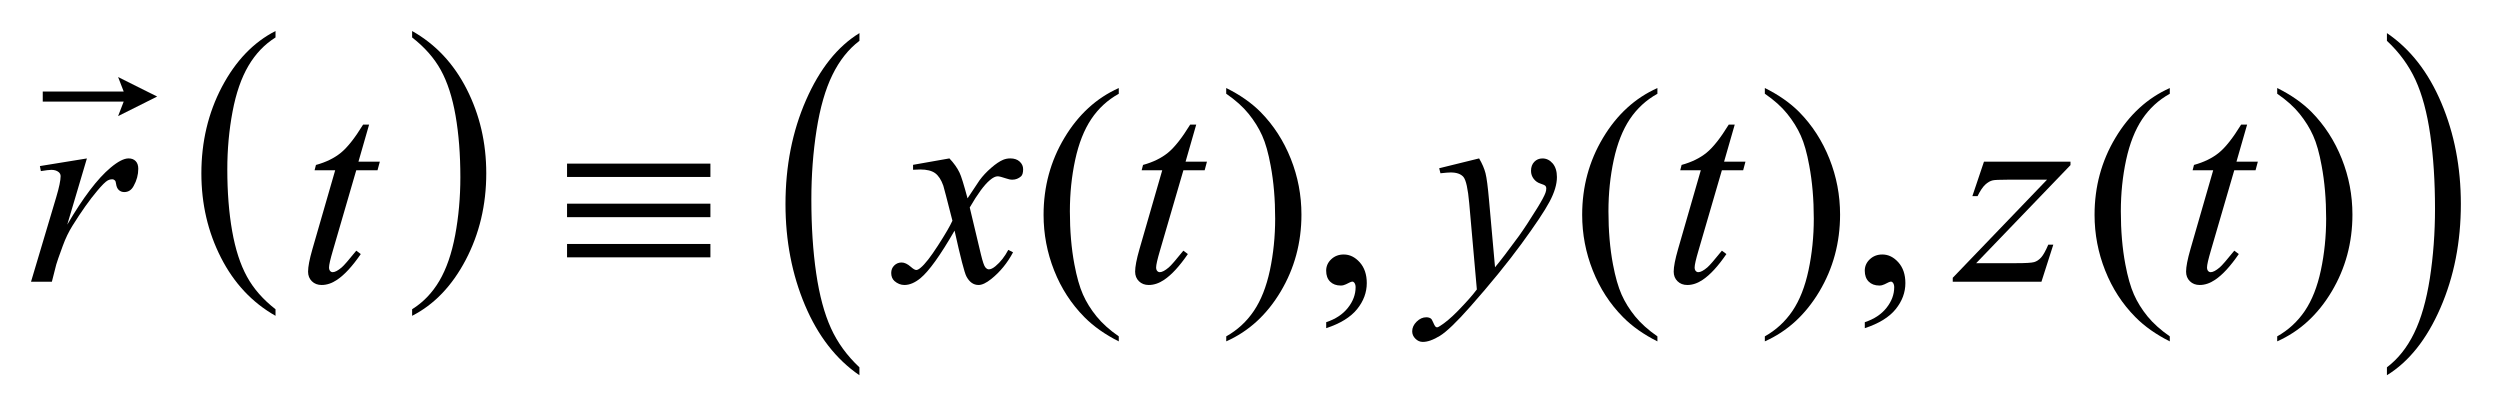 <?xml version="1.0" encoding="UTF-8"?>
<!DOCTYPE svg PUBLIC '-//W3C//DTD SVG 1.0//EN'
          'http://www.w3.org/TR/2001/REC-SVG-20010904/DTD/svg10.dtd'>
<svg stroke-dasharray="none" shape-rendering="auto" xmlns="http://www.w3.org/2000/svg" font-family="'Dialog'" text-rendering="auto" width="127" fill-opacity="1" color-interpolation="auto" color-rendering="auto" preserveAspectRatio="xMidYMid meet" font-size="12px" viewBox="0 0 127 21" fill="black" xmlns:xlink="http://www.w3.org/1999/xlink" stroke="black" image-rendering="auto" stroke-miterlimit="10" stroke-linecap="square" stroke-linejoin="miter" font-style="normal" stroke-width="1" height="21" stroke-dashoffset="0" font-weight="normal" stroke-opacity="1"
><!--Generated by the Batik Graphics2D SVG Generator--><defs id="genericDefs"
  /><g
  ><defs id="defs1"
    ><clipPath clipPathUnits="userSpaceOnUse" id="clipPath1"
      ><path d="M-1 -1 L79.322 -1 L79.322 12.095 L-1 12.095 L-1 -1 Z"
      /></clipPath
      ><clipPath clipPathUnits="userSpaceOnUse" id="clipPath2"
      ><path d="M-0 -0 L-0 11.095 L78.322 11.095 L78.322 -0 Z"
      /></clipPath
    ></defs
    ><g transform="scale(1.576,1.576) translate(1,1)"
    ><path d="M7.881 8.968 L7.881 9.18 C7.128 8.753 6.541 8.127 6.121 7.301 C5.701 6.476 5.491 5.572 5.491 4.59 C5.491 3.569 5.712 2.639 6.153 1.8 C6.596 0.961 7.171 0.361 7.881 0 L7.881 0.207 C7.526 0.43 7.235 0.735 7.007 1.123 C6.779 1.51 6.608 2.002 6.496 2.598 C6.383 3.194 6.327 3.815 6.327 4.462 C6.327 5.194 6.379 5.856 6.483 6.446 C6.587 7.036 6.746 7.527 6.96 7.916 C7.173 8.306 7.48 8.656 7.881 8.968 Z" stroke="none" clip-path="url(#clipPath2)"
    /></g
    ><g transform="matrix(1.576,0,0,1.576,1.576,1.576)"
    ><path d="M12.284 0.207 L12.284 0 C13.037 0.423 13.624 1.048 14.044 1.874 C14.464 2.7 14.674 3.603 14.674 4.585 C14.674 5.606 14.453 6.537 14.012 7.377 C13.57 8.218 12.994 8.818 12.284 9.18 L12.284 8.968 C12.642 8.744 12.935 8.44 13.163 8.052 C13.391 7.664 13.56 7.174 13.672 6.579 C13.783 5.985 13.839 5.363 13.839 4.713 C13.839 3.984 13.788 3.323 13.685 2.731 C13.582 2.138 13.424 1.648 13.209 1.258 C12.994 0.868 12.685 0.519 12.284 0.207 Z" stroke="none" clip-path="url(#clipPath2)"
    /></g
    ><g transform="matrix(1.576,0,0,1.576,1.576,1.576)"
    ><path d="M26.702 10.84 L26.702 11.095 C25.951 10.581 25.366 9.829 24.947 8.837 C24.529 7.846 24.319 6.76 24.319 5.581 C24.319 4.354 24.539 3.237 24.98 2.229 C25.421 1.221 25.995 0.5 26.703 0.067 L26.703 0.316 C26.349 0.584 26.058 0.951 25.831 1.416 C25.603 1.881 25.434 2.472 25.321 3.188 C25.209 3.903 25.153 4.649 25.153 5.426 C25.153 6.306 25.205 7.101 25.309 7.81 C25.413 8.52 25.571 9.109 25.784 9.577 C25.995 10.044 26.302 10.465 26.702 10.84 Z" stroke="none" clip-path="url(#clipPath2)"
    /></g
    ><g transform="matrix(1.576,0,0,1.576,1.576,1.576)"
    ><path d="M75.939 0.316 L75.939 0.067 C76.69 0.576 77.275 1.326 77.694 2.318 C78.113 3.309 78.322 4.395 78.322 5.575 C78.322 6.802 78.102 7.92 77.662 8.929 C77.222 9.939 76.647 10.66 75.939 11.095 L75.939 10.84 C76.295 10.571 76.588 10.205 76.815 9.739 C77.043 9.274 77.211 8.684 77.323 7.97 C77.433 7.256 77.489 6.509 77.489 5.728 C77.489 4.852 77.438 4.059 77.336 3.347 C77.234 2.635 77.075 2.045 76.861 1.578 C76.646 1.111 76.34 0.69 75.939 0.316 Z" stroke="none" clip-path="url(#clipPath2)"
    /></g
    ><g transform="matrix(1.576,0,0,1.576,1.576,1.576)"
    ><path d="M35.062 9.842 L35.062 10.004 C34.62 9.782 34.251 9.522 33.955 9.223 C33.534 8.798 33.208 8.298 32.98 7.721 C32.752 7.145 32.638 6.546 32.638 5.925 C32.638 5.018 32.862 4.191 33.31 3.443 C33.758 2.694 34.342 2.16 35.062 1.838 L35.062 2.023 C34.702 2.222 34.406 2.494 34.175 2.839 C33.944 3.185 33.771 3.622 33.657 4.152 C33.543 4.681 33.486 5.235 33.486 5.811 C33.486 6.438 33.534 7.007 33.631 7.519 C33.707 7.923 33.799 8.248 33.907 8.492 C34.015 8.737 34.161 8.971 34.344 9.197 C34.527 9.422 34.766 9.637 35.062 9.842 Z" stroke="none" clip-path="url(#clipPath2)"
    /></g
    ><g transform="matrix(1.576,0,0,1.576,1.576,1.576)"
    ><path d="M38.525 2.021 L38.525 1.837 C38.97 2.057 39.34 2.316 39.636 2.614 C40.055 3.041 40.378 3.543 40.607 4.118 C40.836 4.693 40.95 5.293 40.95 5.916 C40.95 6.824 40.726 7.651 40.28 8.399 C39.834 9.147 39.249 9.682 38.526 10.003 L38.526 9.842 C38.886 9.64 39.183 9.367 39.415 9.023 C39.648 8.679 39.82 8.242 39.934 7.71 C40.046 7.179 40.103 6.625 40.103 6.048 C40.103 5.425 40.055 4.855 39.958 4.34 C39.885 3.937 39.793 3.612 39.684 3.37 C39.574 3.126 39.428 2.892 39.246 2.667 C39.063 2.441 38.823 2.226 38.525 2.021 Z" stroke="none" clip-path="url(#clipPath2)"
    /></g
    ><g transform="matrix(1.576,0,0,1.576,1.576,1.576)"
    ><path d="M41.748 9.578 L41.748 9.385 C42.05 9.286 42.283 9.131 42.448 8.922 C42.614 8.713 42.696 8.491 42.696 8.257 C42.696 8.201 42.683 8.154 42.657 8.116 C42.636 8.09 42.616 8.077 42.595 8.077 C42.563 8.077 42.492 8.105 42.384 8.164 C42.331 8.19 42.276 8.204 42.217 8.204 C42.073 8.204 41.959 8.161 41.874 8.077 C41.789 7.992 41.747 7.875 41.747 7.725 C41.747 7.581 41.802 7.458 41.911 7.356 C42.021 7.253 42.155 7.203 42.313 7.203 C42.506 7.203 42.678 7.287 42.829 7.455 C42.98 7.624 43.056 7.847 43.056 8.125 C43.056 8.427 42.952 8.707 42.743 8.966 C42.533 9.225 42.202 9.429 41.748 9.578 Z" stroke="none" clip-path="url(#clipPath2)"
    /></g
    ><g transform="matrix(1.576,0,0,1.576,1.576,1.576)"
    ><path d="M52.424 9.842 L52.424 10.004 C51.982 9.782 51.612 9.522 51.317 9.223 C50.895 8.798 50.571 8.298 50.342 7.721 C50.113 7.145 49.999 6.546 49.999 5.925 C49.999 5.018 50.223 4.191 50.671 3.443 C51.119 2.694 51.703 2.16 52.424 1.838 L52.424 2.023 C52.064 2.222 51.768 2.494 51.536 2.839 C51.305 3.185 51.132 3.622 51.017 4.152 C50.903 4.681 50.846 5.235 50.846 5.811 C50.846 6.438 50.894 7.007 50.991 7.519 C51.067 7.923 51.16 8.248 51.268 8.492 C51.376 8.737 51.522 8.971 51.705 9.197 C51.889 9.422 52.128 9.637 52.424 9.842 Z" stroke="none" clip-path="url(#clipPath2)"
    /></g
    ><g transform="matrix(1.576,0,0,1.576,1.576,1.576)"
    ><path d="M55.887 2.021 L55.887 1.837 C56.332 2.057 56.702 2.316 56.998 2.614 C57.417 3.041 57.74 3.543 57.969 4.118 C58.198 4.693 58.312 5.293 58.312 5.916 C58.312 6.824 58.088 7.651 57.642 8.399 C57.195 9.147 56.61 9.682 55.887 10.003 L55.887 9.842 C56.247 9.64 56.543 9.367 56.777 9.023 C57.009 8.679 57.182 8.242 57.295 7.71 C57.408 7.179 57.465 6.625 57.465 6.048 C57.465 5.425 57.416 4.855 57.319 4.34 C57.246 3.937 57.155 3.612 57.045 3.37 C56.936 3.126 56.789 2.892 56.608 2.667 C56.426 2.441 56.186 2.226 55.887 2.021 Z" stroke="none" clip-path="url(#clipPath2)"
    /></g
    ><g transform="matrix(1.576,0,0,1.576,1.576,1.576)"
    ><path d="M59.109 9.578 L59.109 9.385 C59.411 9.286 59.644 9.131 59.809 8.922 C59.975 8.713 60.057 8.491 60.057 8.257 C60.057 8.201 60.044 8.154 60.018 8.116 C59.997 8.09 59.977 8.077 59.956 8.077 C59.924 8.077 59.853 8.105 59.745 8.164 C59.692 8.19 59.637 8.204 59.578 8.204 C59.434 8.204 59.32 8.161 59.235 8.077 C59.15 7.992 59.108 7.875 59.108 7.725 C59.108 7.581 59.163 7.458 59.272 7.356 C59.382 7.253 59.516 7.203 59.674 7.203 C59.867 7.203 60.039 7.287 60.19 7.455 C60.341 7.624 60.417 7.847 60.417 8.125 C60.417 8.427 60.313 8.707 60.104 8.966 C59.895 9.225 59.563 9.429 59.109 9.578 Z" stroke="none" clip-path="url(#clipPath2)"
    /></g
    ><g transform="matrix(1.576,0,0,1.576,1.576,1.576)"
    ><path d="M68.94 9.842 L68.94 10.004 C68.498 9.782 68.128 9.522 67.833 9.223 C67.411 8.798 67.087 8.298 66.858 7.721 C66.629 7.145 66.515 6.546 66.515 5.925 C66.515 5.018 66.739 4.191 67.187 3.443 C67.635 2.694 68.219 2.16 68.94 1.838 L68.94 2.023 C68.58 2.222 68.284 2.494 68.052 2.839 C67.821 3.185 67.648 3.622 67.533 4.152 C67.419 4.681 67.362 5.235 67.362 5.811 C67.362 6.438 67.41 7.007 67.507 7.519 C67.583 7.923 67.676 8.248 67.784 8.492 C67.892 8.737 68.038 8.971 68.221 9.197 C68.405 9.422 68.645 9.637 68.94 9.842 Z" stroke="none" clip-path="url(#clipPath2)"
    /></g
    ><g transform="matrix(1.576,0,0,1.576,1.576,1.576)"
    ><path d="M72.402 2.021 L72.402 1.837 C72.847 2.057 73.217 2.316 73.513 2.614 C73.932 3.041 74.255 3.543 74.484 4.118 C74.713 4.693 74.827 5.293 74.827 5.916 C74.827 6.824 74.603 7.651 74.157 8.399 C73.71 9.147 73.125 9.682 72.402 10.003 L72.402 9.842 C72.762 9.64 73.058 9.367 73.292 9.023 C73.524 8.679 73.697 8.242 73.81 7.71 C73.923 7.179 73.98 6.625 73.98 6.048 C73.98 5.425 73.931 4.855 73.834 4.34 C73.761 3.937 73.67 3.612 73.56 3.37 C73.451 3.126 73.304 2.892 73.123 2.667 C72.941 2.441 72.701 2.226 72.402 2.021 Z" stroke="none" clip-path="url(#clipPath2)"
    /></g
    ><g transform="matrix(1.576,0,0,1.576,1.576,1.576)"
    ><path d="M0.286 4.353 L1.801 4.107 L1.168 6.241 C1.68 5.366 2.146 4.754 2.564 4.405 C2.801 4.206 2.995 4.106 3.144 4.106 C3.241 4.106 3.316 4.135 3.372 4.192 C3.429 4.25 3.457 4.333 3.457 4.44 C3.457 4.633 3.407 4.818 3.308 4.994 C3.238 5.126 3.137 5.191 3.005 5.191 C2.938 5.191 2.88 5.17 2.831 5.126 C2.783 5.082 2.753 5.015 2.741 4.924 C2.735 4.868 2.722 4.831 2.701 4.814 C2.678 4.79 2.65 4.778 2.618 4.778 C2.568 4.778 2.521 4.79 2.477 4.813 C2.401 4.854 2.285 4.97 2.13 5.156 C1.887 5.443 1.624 5.815 1.339 6.271 C1.217 6.465 1.111 6.684 1.023 6.926 C0.9 7.26 0.83 7.461 0.813 7.527 L0.672 8.081 L0 8.081 L0.813 5.354 C0.907 5.038 0.954 4.812 0.954 4.677 C0.954 4.625 0.932 4.58 0.888 4.545 C0.829 4.498 0.752 4.475 0.655 4.475 C0.593 4.475 0.481 4.489 0.317 4.515 L0.286 4.353 Z" stroke="none" clip-path="url(#clipPath2)"
    /></g
    ><g transform="matrix(1.576,0,0,1.576,1.576,1.576)"
    ><path d="M10.897 3.018 L10.554 4.212 L11.243 4.212 L11.168 4.489 L10.483 4.489 L9.729 7.08 C9.647 7.358 9.606 7.538 9.606 7.62 C9.606 7.67 9.618 7.708 9.641 7.734 C9.664 7.76 9.692 7.773 9.724 7.773 C9.797 7.773 9.894 7.722 10.014 7.62 C10.084 7.561 10.241 7.382 10.484 7.08 L10.629 7.189 C10.359 7.582 10.105 7.858 9.865 8.019 C9.701 8.13 9.535 8.186 9.368 8.186 C9.239 8.186 9.134 8.146 9.052 8.065 C8.971 7.985 8.93 7.882 8.93 7.756 C8.93 7.598 8.976 7.357 9.07 7.031 L9.804 4.489 L9.14 4.489 L9.184 4.317 C9.506 4.229 9.774 4.098 9.988 3.924 C10.201 3.75 10.44 3.447 10.704 3.017 L10.897 3.017 Z" stroke="none" clip-path="url(#clipPath2)"
    /></g
    ><g transform="matrix(1.576,0,0,1.576,1.576,1.576)"
    ><path d="M29.603 4.106 C29.747 4.258 29.855 4.411 29.928 4.563 C29.981 4.668 30.067 4.946 30.187 5.393 L30.573 4.813 C30.676 4.672 30.8 4.54 30.947 4.412 C31.093 4.285 31.222 4.198 31.334 4.151 C31.404 4.122 31.481 4.106 31.566 4.106 C31.692 4.106 31.793 4.14 31.867 4.208 C31.941 4.276 31.979 4.357 31.979 4.454 C31.979 4.565 31.957 4.642 31.913 4.683 C31.831 4.755 31.737 4.792 31.632 4.792 C31.57 4.792 31.505 4.778 31.435 4.753 C31.297 4.706 31.205 4.683 31.158 4.683 C31.088 4.683 31.004 4.724 30.908 4.806 C30.726 4.958 30.51 5.252 30.258 5.688 L30.618 7.199 C30.674 7.43 30.721 7.569 30.759 7.614 C30.797 7.66 30.835 7.682 30.873 7.682 C30.935 7.682 31.006 7.648 31.088 7.58 C31.249 7.446 31.387 7.27 31.501 7.054 L31.654 7.133 C31.47 7.479 31.236 7.765 30.951 7.993 C30.79 8.122 30.654 8.186 30.542 8.186 C30.378 8.186 30.248 8.093 30.151 7.91 C30.089 7.796 29.962 7.304 29.769 6.434 C29.312 7.227 28.946 7.738 28.671 7.966 C28.493 8.112 28.32 8.186 28.153 8.186 C28.036 8.186 27.929 8.143 27.832 8.059 C27.762 7.995 27.727 7.908 27.727 7.799 C27.727 7.702 27.759 7.622 27.824 7.558 C27.889 7.494 27.968 7.461 28.061 7.461 C28.154 7.461 28.254 7.508 28.36 7.602 C28.436 7.669 28.494 7.703 28.536 7.703 C28.571 7.703 28.616 7.68 28.672 7.633 C28.81 7.522 28.997 7.282 29.235 6.913 C29.473 6.544 29.627 6.278 29.7 6.114 C29.518 5.402 29.421 5.026 29.406 4.985 C29.339 4.795 29.251 4.661 29.142 4.581 C29.034 4.503 28.874 4.463 28.663 4.463 C28.596 4.463 28.518 4.466 28.431 4.472 L28.431 4.313 L29.603 4.106 Z" stroke="none" clip-path="url(#clipPath2)"
    /></g
    ><g transform="matrix(1.576,0,0,1.576,1.576,1.576)"
    ><path d="M37.558 3.018 L37.215 4.212 L37.904 4.212 L37.83 4.489 L37.145 4.489 L36.389 7.08 C36.307 7.358 36.266 7.538 36.266 7.62 C36.266 7.67 36.278 7.708 36.301 7.734 C36.324 7.76 36.352 7.773 36.384 7.773 C36.457 7.773 36.554 7.722 36.674 7.62 C36.744 7.561 36.901 7.382 37.144 7.08 L37.289 7.189 C37.019 7.582 36.765 7.858 36.525 8.019 C36.361 8.13 36.195 8.186 36.028 8.186 C35.899 8.186 35.794 8.146 35.712 8.065 C35.63 7.985 35.589 7.881 35.589 7.755 C35.589 7.597 35.635 7.356 35.729 7.03 L36.463 4.488 L35.8 4.488 L35.844 4.316 C36.166 4.228 36.434 4.097 36.648 3.923 C36.861 3.749 37.1 3.446 37.364 3.016 L37.558 3.016 Z" stroke="none" clip-path="url(#clipPath2)"
    /></g
    ><g transform="matrix(1.576,0,0,1.576,1.576,1.576)"
    ><path d="M46.677 4.106 C46.777 4.276 46.845 4.435 46.883 4.583 C46.921 4.731 46.959 5.022 46.997 5.455 L47.19 7.615 C47.366 7.405 47.621 7.071 47.955 6.614 C48.116 6.391 48.314 6.089 48.552 5.705 C48.696 5.472 48.783 5.308 48.816 5.214 C48.834 5.167 48.842 5.118 48.842 5.069 C48.842 5.036 48.832 5.01 48.812 4.989 C48.791 4.969 48.738 4.945 48.652 4.917 C48.565 4.89 48.494 4.839 48.436 4.764 C48.379 4.689 48.35 4.604 48.35 4.507 C48.35 4.387 48.385 4.29 48.455 4.217 C48.525 4.144 48.613 4.107 48.719 4.107 C48.848 4.107 48.958 4.162 49.049 4.268 C49.139 4.374 49.185 4.522 49.185 4.708 C49.185 4.94 49.106 5.204 48.948 5.501 C48.79 5.799 48.485 6.254 48.035 6.869 C47.584 7.483 47.038 8.154 46.396 8.88 C45.954 9.381 45.625 9.696 45.412 9.826 C45.199 9.957 45.016 10.021 44.863 10.021 C44.772 10.021 44.693 9.987 44.624 9.918 C44.555 9.85 44.52 9.771 44.52 9.68 C44.52 9.566 44.568 9.461 44.664 9.367 C44.759 9.273 44.862 9.227 44.974 9.227 C45.033 9.227 45.08 9.24 45.119 9.266 C45.142 9.281 45.168 9.323 45.196 9.391 C45.223 9.46 45.249 9.506 45.272 9.53 C45.287 9.545 45.304 9.551 45.325 9.551 C45.343 9.551 45.374 9.536 45.418 9.507 C45.579 9.407 45.767 9.25 45.981 9.033 C46.261 8.746 46.469 8.512 46.604 8.33 L46.358 5.547 C46.317 5.087 46.255 4.807 46.174 4.707 C46.092 4.608 45.954 4.559 45.761 4.559 C45.699 4.559 45.589 4.568 45.431 4.585 L45.39 4.423 L46.677 4.106 Z" stroke="none" clip-path="url(#clipPath2)"
    /></g
    ><g transform="matrix(1.576,0,0,1.576,1.576,1.576)"
    ><path d="M54.916 3.018 L54.573 4.212 L55.262 4.212 L55.188 4.489 L54.502 4.489 L53.747 7.08 C53.665 7.358 53.624 7.538 53.624 7.62 C53.624 7.67 53.636 7.708 53.659 7.734 C53.682 7.76 53.711 7.773 53.743 7.773 C53.816 7.773 53.913 7.722 54.033 7.62 C54.103 7.561 54.26 7.382 54.503 7.08 L54.648 7.189 C54.379 7.582 54.125 7.858 53.884 8.019 C53.72 8.13 53.555 8.186 53.388 8.186 C53.259 8.186 53.154 8.146 53.072 8.065 C52.99 7.985 52.949 7.881 52.949 7.755 C52.949 7.597 52.996 7.356 53.09 7.03 L53.823 4.488 L53.16 4.488 L53.204 4.316 C53.525 4.228 53.794 4.097 54.008 3.923 C54.222 3.749 54.46 3.446 54.724 3.016 L54.916 3.016 Z" stroke="none" clip-path="url(#clipPath2)"
    /></g
    ><g transform="matrix(1.576,0,0,1.576,1.576,1.576)"
    ><path d="M62.95 4.212 L65.739 4.212 L65.739 4.322 L62.699 7.483 L63.986 7.483 C64.291 7.483 64.484 7.472 64.566 7.449 C64.648 7.426 64.723 7.376 64.792 7.3 C64.861 7.224 64.938 7.086 65.023 6.887 L65.185 6.887 L64.803 8.081 L61.944 8.081 L61.944 7.954 L64.983 4.792 L63.718 4.792 C63.451 4.792 63.29 4.8 63.235 4.813 C63.153 4.831 63.072 4.877 62.991 4.952 C62.911 5.026 62.828 5.15 62.743 5.323 L62.576 5.323 L62.95 4.212 Z" stroke="none" clip-path="url(#clipPath2)"
    /></g
    ><g transform="matrix(1.576,0,0,1.576,1.576,1.576)"
    ><path d="M71.432 3.018 L71.089 4.212 L71.778 4.212 L71.704 4.489 L71.018 4.489 L70.263 7.08 C70.181 7.358 70.14 7.538 70.14 7.62 C70.14 7.67 70.152 7.708 70.175 7.734 C70.198 7.76 70.227 7.773 70.259 7.773 C70.332 7.773 70.429 7.722 70.549 7.62 C70.619 7.561 70.776 7.382 71.019 7.08 L71.164 7.189 C70.895 7.582 70.641 7.858 70.4 8.019 C70.236 8.13 70.071 8.186 69.904 8.186 C69.775 8.186 69.67 8.146 69.588 8.065 C69.506 7.985 69.465 7.881 69.465 7.755 C69.465 7.597 69.512 7.356 69.606 7.03 L70.339 4.488 L69.676 4.488 L69.72 4.316 C70.041 4.228 70.31 4.097 70.524 3.923 C70.738 3.749 70.976 3.446 71.24 3.016 L71.432 3.016 Z" stroke="none" clip-path="url(#clipPath2)"
    /></g
    ><g transform="matrix(1.576,0,0,1.576,1.576,1.576)"
    ><path d="M17.278 4.274 L21.899 4.274 L21.899 4.704 L17.278 4.704 L17.278 4.274 ZM17.278 5.565 L21.899 5.565 L21.899 6 L17.278 6 L17.278 5.565 ZM17.278 6.864 L21.899 6.864 L21.899 7.295 L17.278 7.295 L17.278 6.864 Z" stroke="none" clip-path="url(#clipPath2)"
    /></g
    ><g transform="matrix(1.576,0,0,1.576,1.576,1.576)"
    ><path d="M2.807 2.742 L2.987 2.275 L0.378 2.275 L0.378 1.95 L2.987 1.95 L2.807 1.483 L4.066 2.112 L2.807 2.742 Z" stroke="none" clip-path="url(#clipPath2)"
    /></g
  ></g
></svg
>
